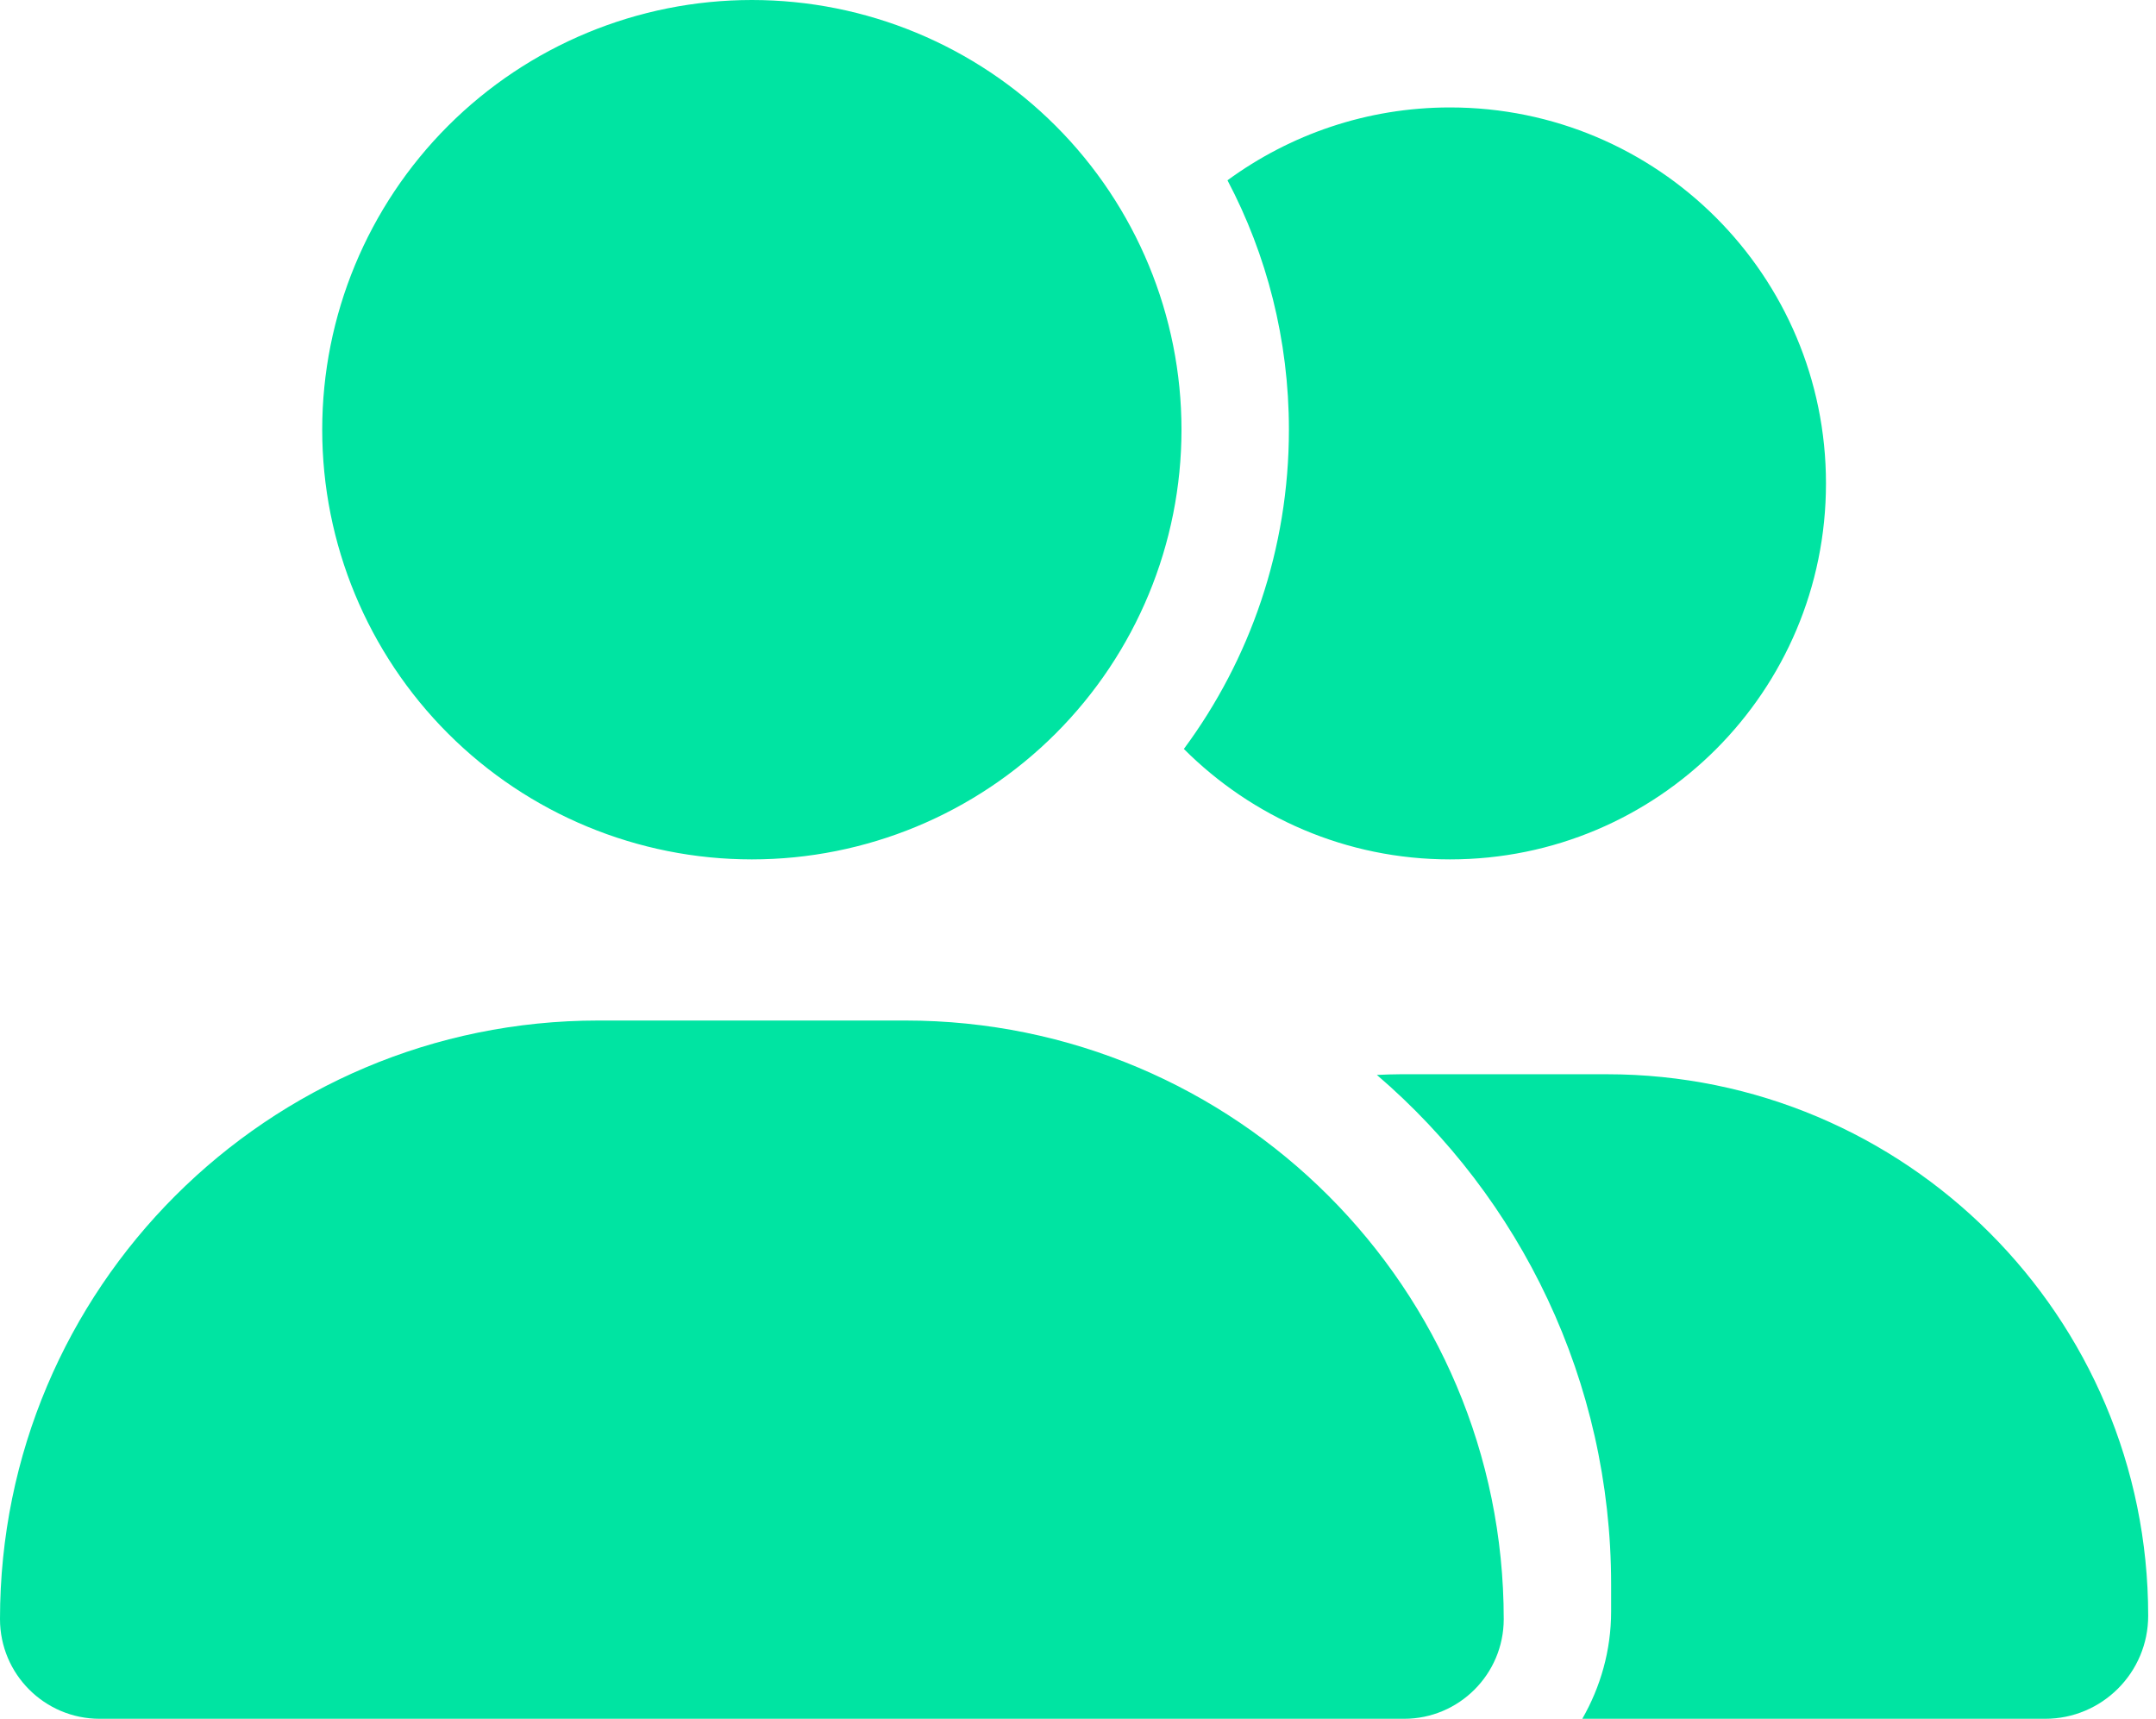 <svg width="69" height="55" viewBox="0 0 69 55" fill="none" xmlns="http://www.w3.org/2000/svg">
<g clip-path="url(#clip0_296_526)">
<path d="M10.312 13.75C10.312 10.103 11.761 6.606 14.34 4.027C16.918 1.449 20.416 0 24.062 0C27.709 0 31.207 1.449 33.785 4.027C36.364 6.606 37.812 10.103 37.812 13.75C37.812 17.397 36.364 20.894 33.785 23.473C31.207 26.051 27.709 27.5 24.062 27.5C20.416 27.5 16.918 26.051 14.34 23.473C11.761 20.894 10.312 17.397 10.312 13.75ZM0 51.81C0 41.228 8.572 32.656 19.153 32.656H28.972C39.553 32.656 48.125 41.228 48.125 51.81C48.125 53.571 46.696 55 44.935 55H3.19C1.429 55 0 53.571 0 51.81ZM65.452 55H50.639C51.219 53.99 51.562 52.819 51.562 51.562V50.703C51.562 44.183 48.651 38.328 44.065 34.397C44.322 34.386 44.569 34.375 44.827 34.375H51.423C60.994 34.375 68.75 42.131 68.75 51.702C68.75 53.528 67.268 55 65.452 55ZM46.406 27.5C43.076 27.5 40.068 26.146 37.888 23.966C40.004 21.108 41.25 17.574 41.25 13.75C41.25 10.871 40.541 8.153 39.284 5.769C41.282 4.308 43.742 3.438 46.406 3.438C53.056 3.438 58.438 8.819 58.438 15.469C58.438 22.118 53.056 27.5 46.406 27.5Z" fill="#00E4A2"/>
</g>
<defs>
<clipPath id="clip0_296_526">
<rect width="68.75" height="55" fill="white"/>
</clipPath>
</defs>
</svg>
